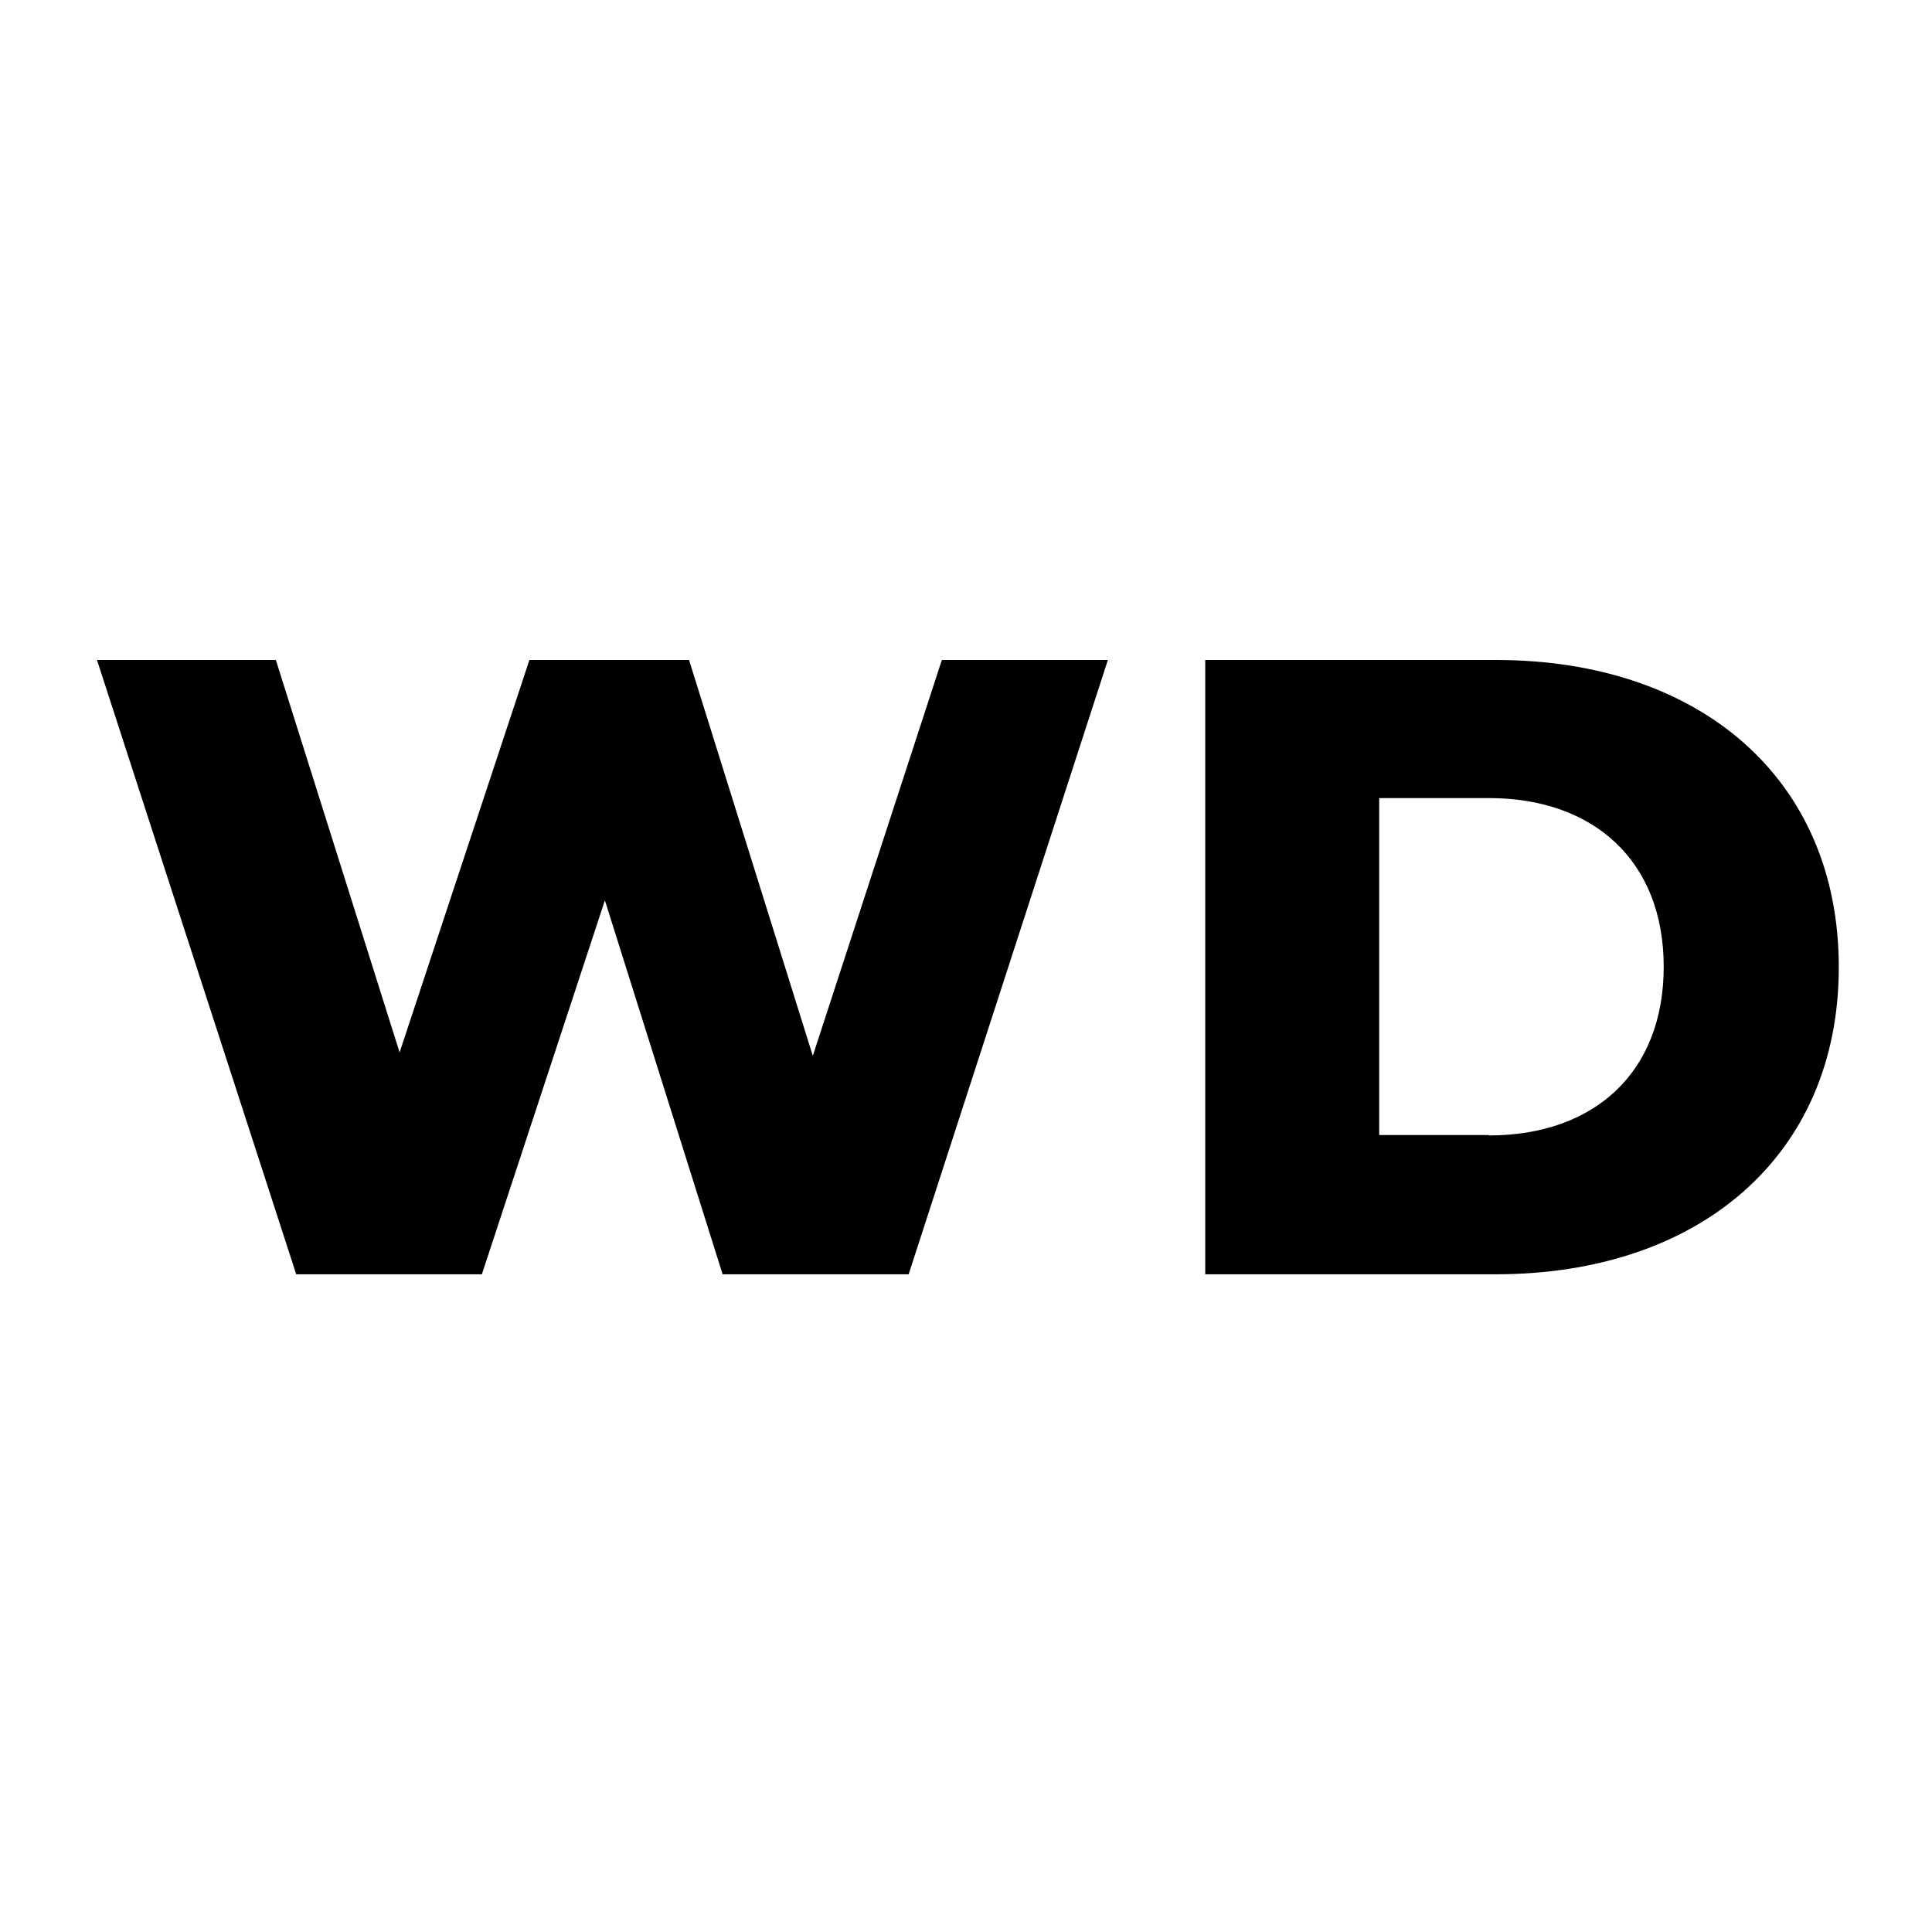 <svg xmlns="http://www.w3.org/2000/svg" viewBox="0 0 512 512" style="enable-background:new 0 0 512 512" xml:space="preserve"><path d="m293.6 174.9-52.8 162.8h-49.3l-31.2-99.1-32.6 99.1H78.5L25.7 174.9h47.4l32.8 104 34.4-104h42.3l32.8 104.9 34.2-104.9h44zM319.4 174.9h77c54 0 90.9 31.4 90.9 81.4 0 50-37 81.4-90.9 81.4h-77V174.9zm75.2 126c27.7 0 46.3-16.5 46.3-44.7 0-28.1-18.6-44.7-46.3-44.7h-29.1v89.3h29.1z"/></svg>
